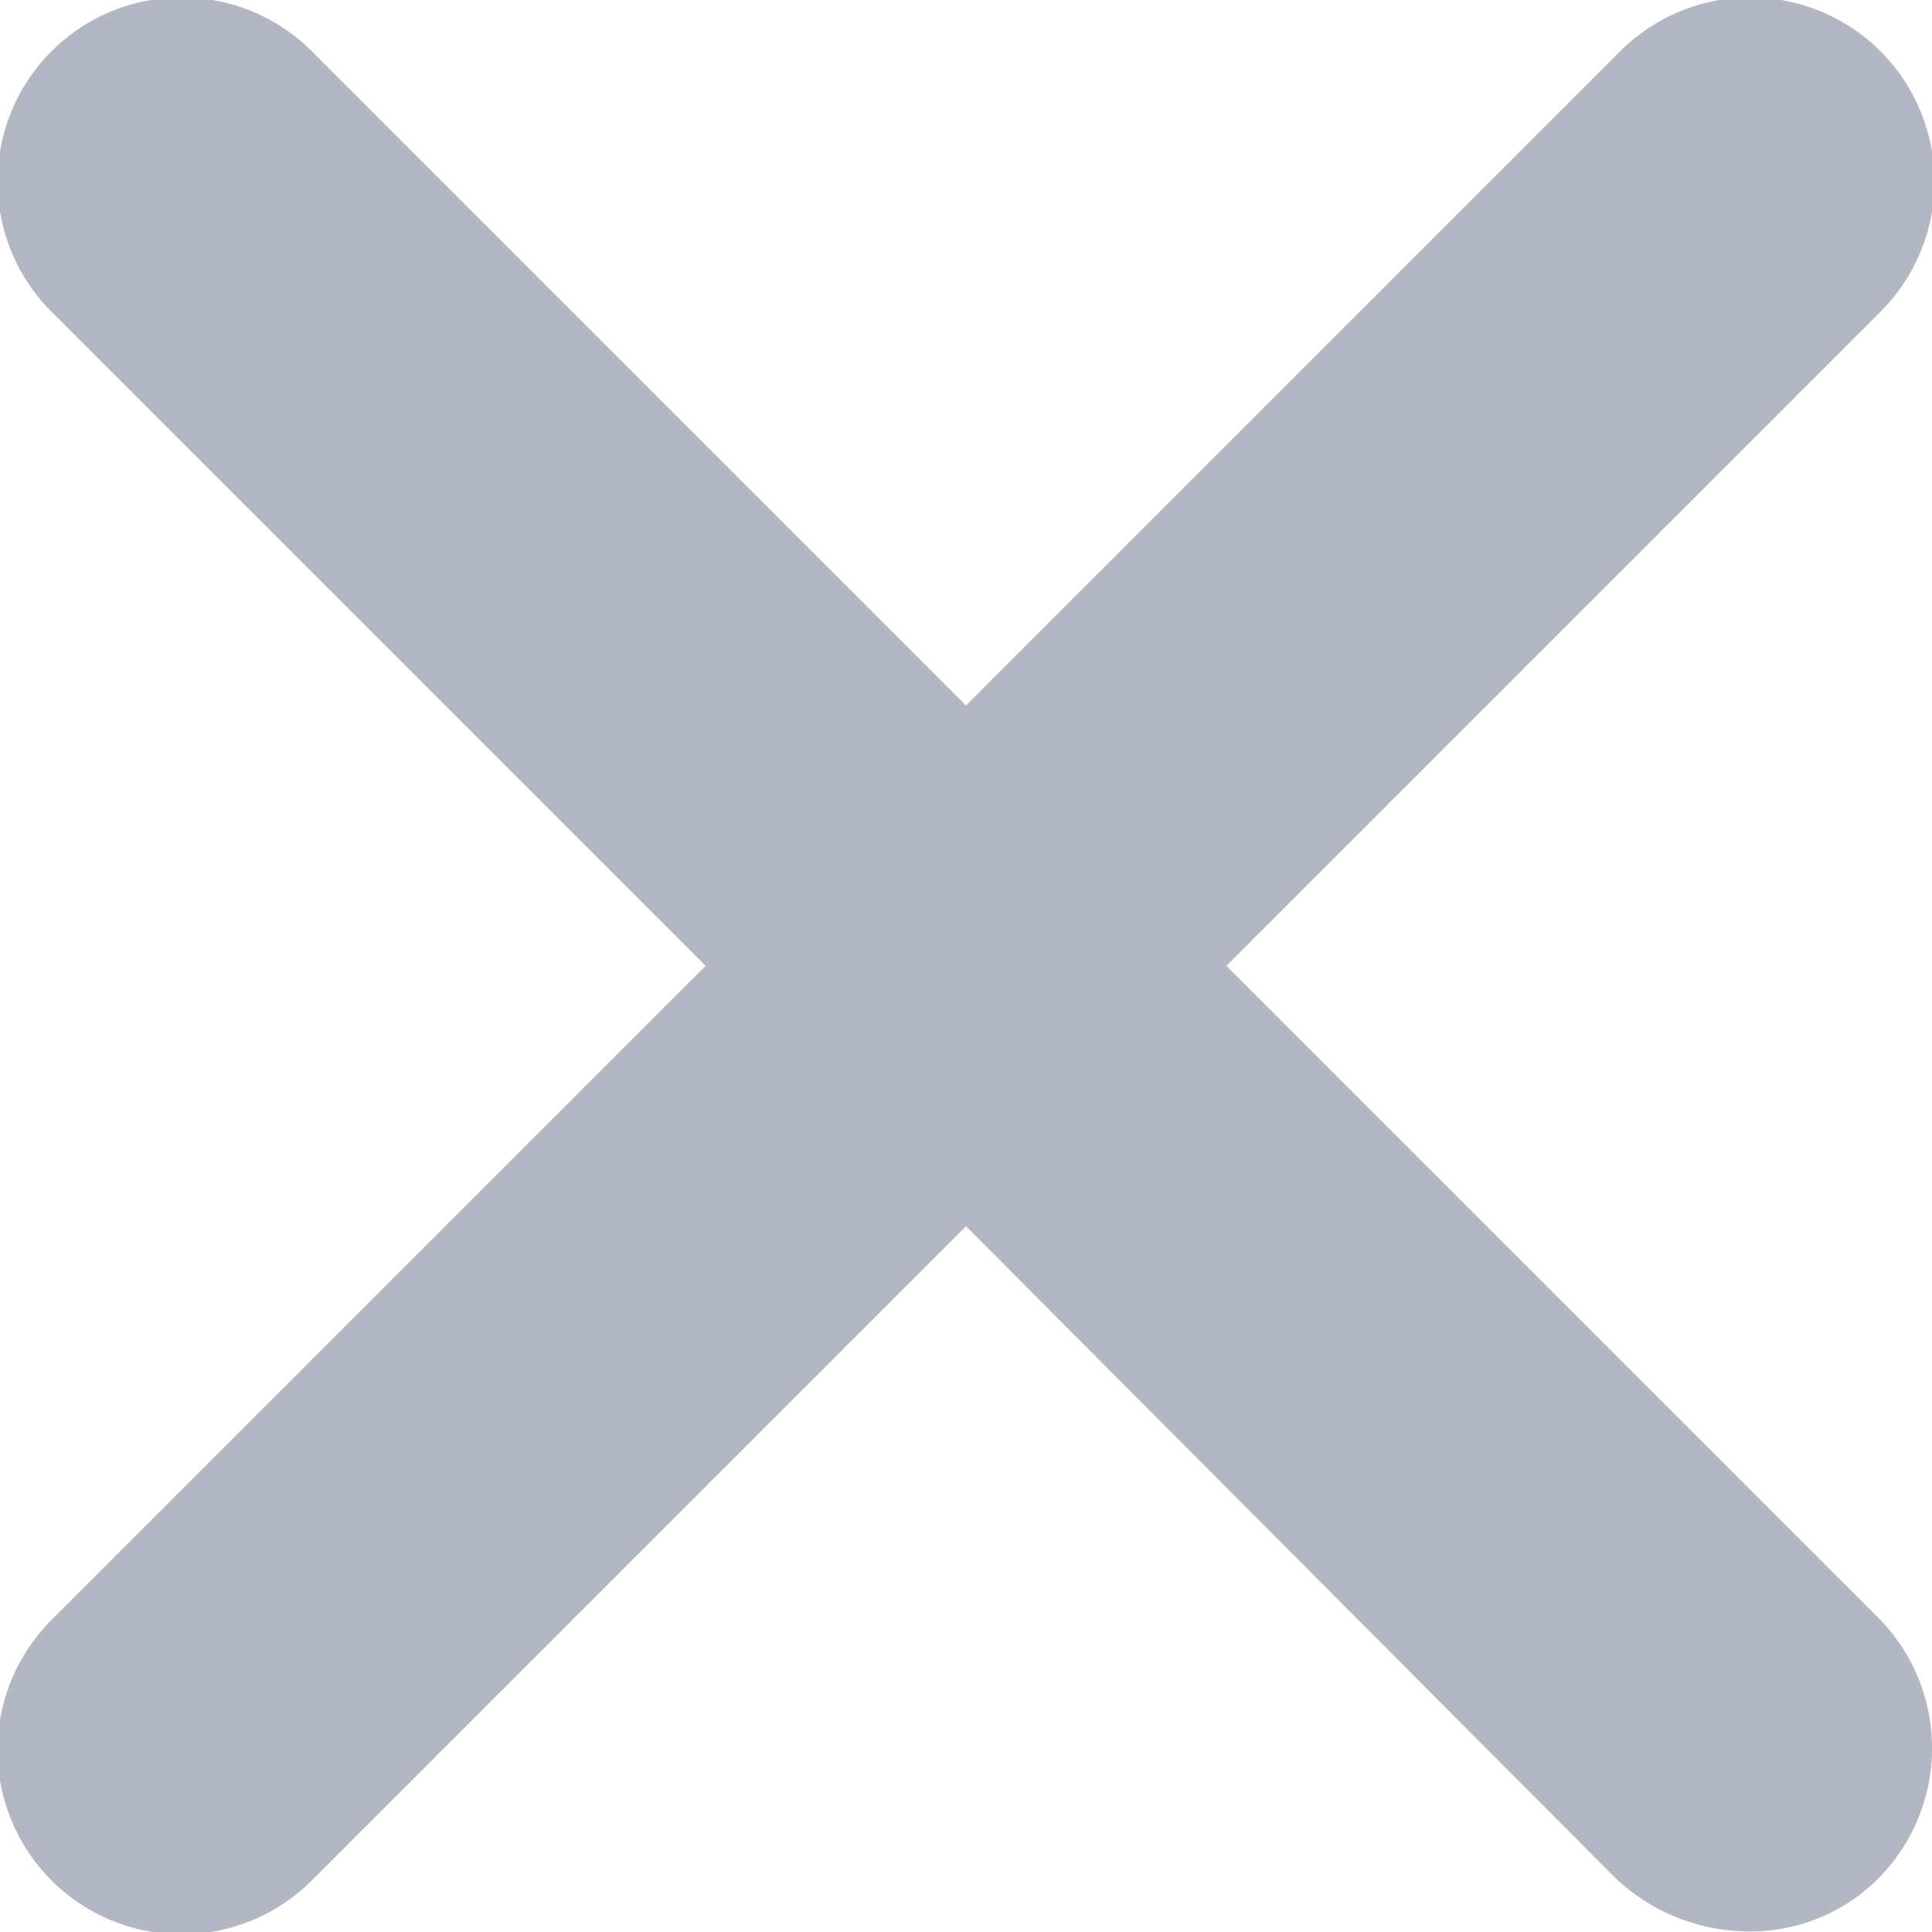 <svg xmlns="http://www.w3.org/2000/svg" width="13" height="13" viewBox="0 0 13 13">
  <g id="cross" transform="translate(-22.075 -22.075)" opacity="0.5">
    <path id="Контур_10085" data-name="Контур 10085" d="M33.831,35.071a1.311,1.311,0,0,1-.884-.357l-4.372-4.388-4.388,4.388a1.239,1.239,0,1,1-1.752-1.752l4.388-4.388-4.388-4.388a1.239,1.239,0,1,1,1.752-1.752l4.388,4.388,4.388-4.388a1.239,1.239,0,1,1,1.752,1.752l-4.388,4.388,4.388,4.388a1.245,1.245,0,0,1,0,1.752A1.217,1.217,0,0,1,33.831,35.071Z" transform="translate(0)" fill="#677089"/>
  </g>
</svg>
